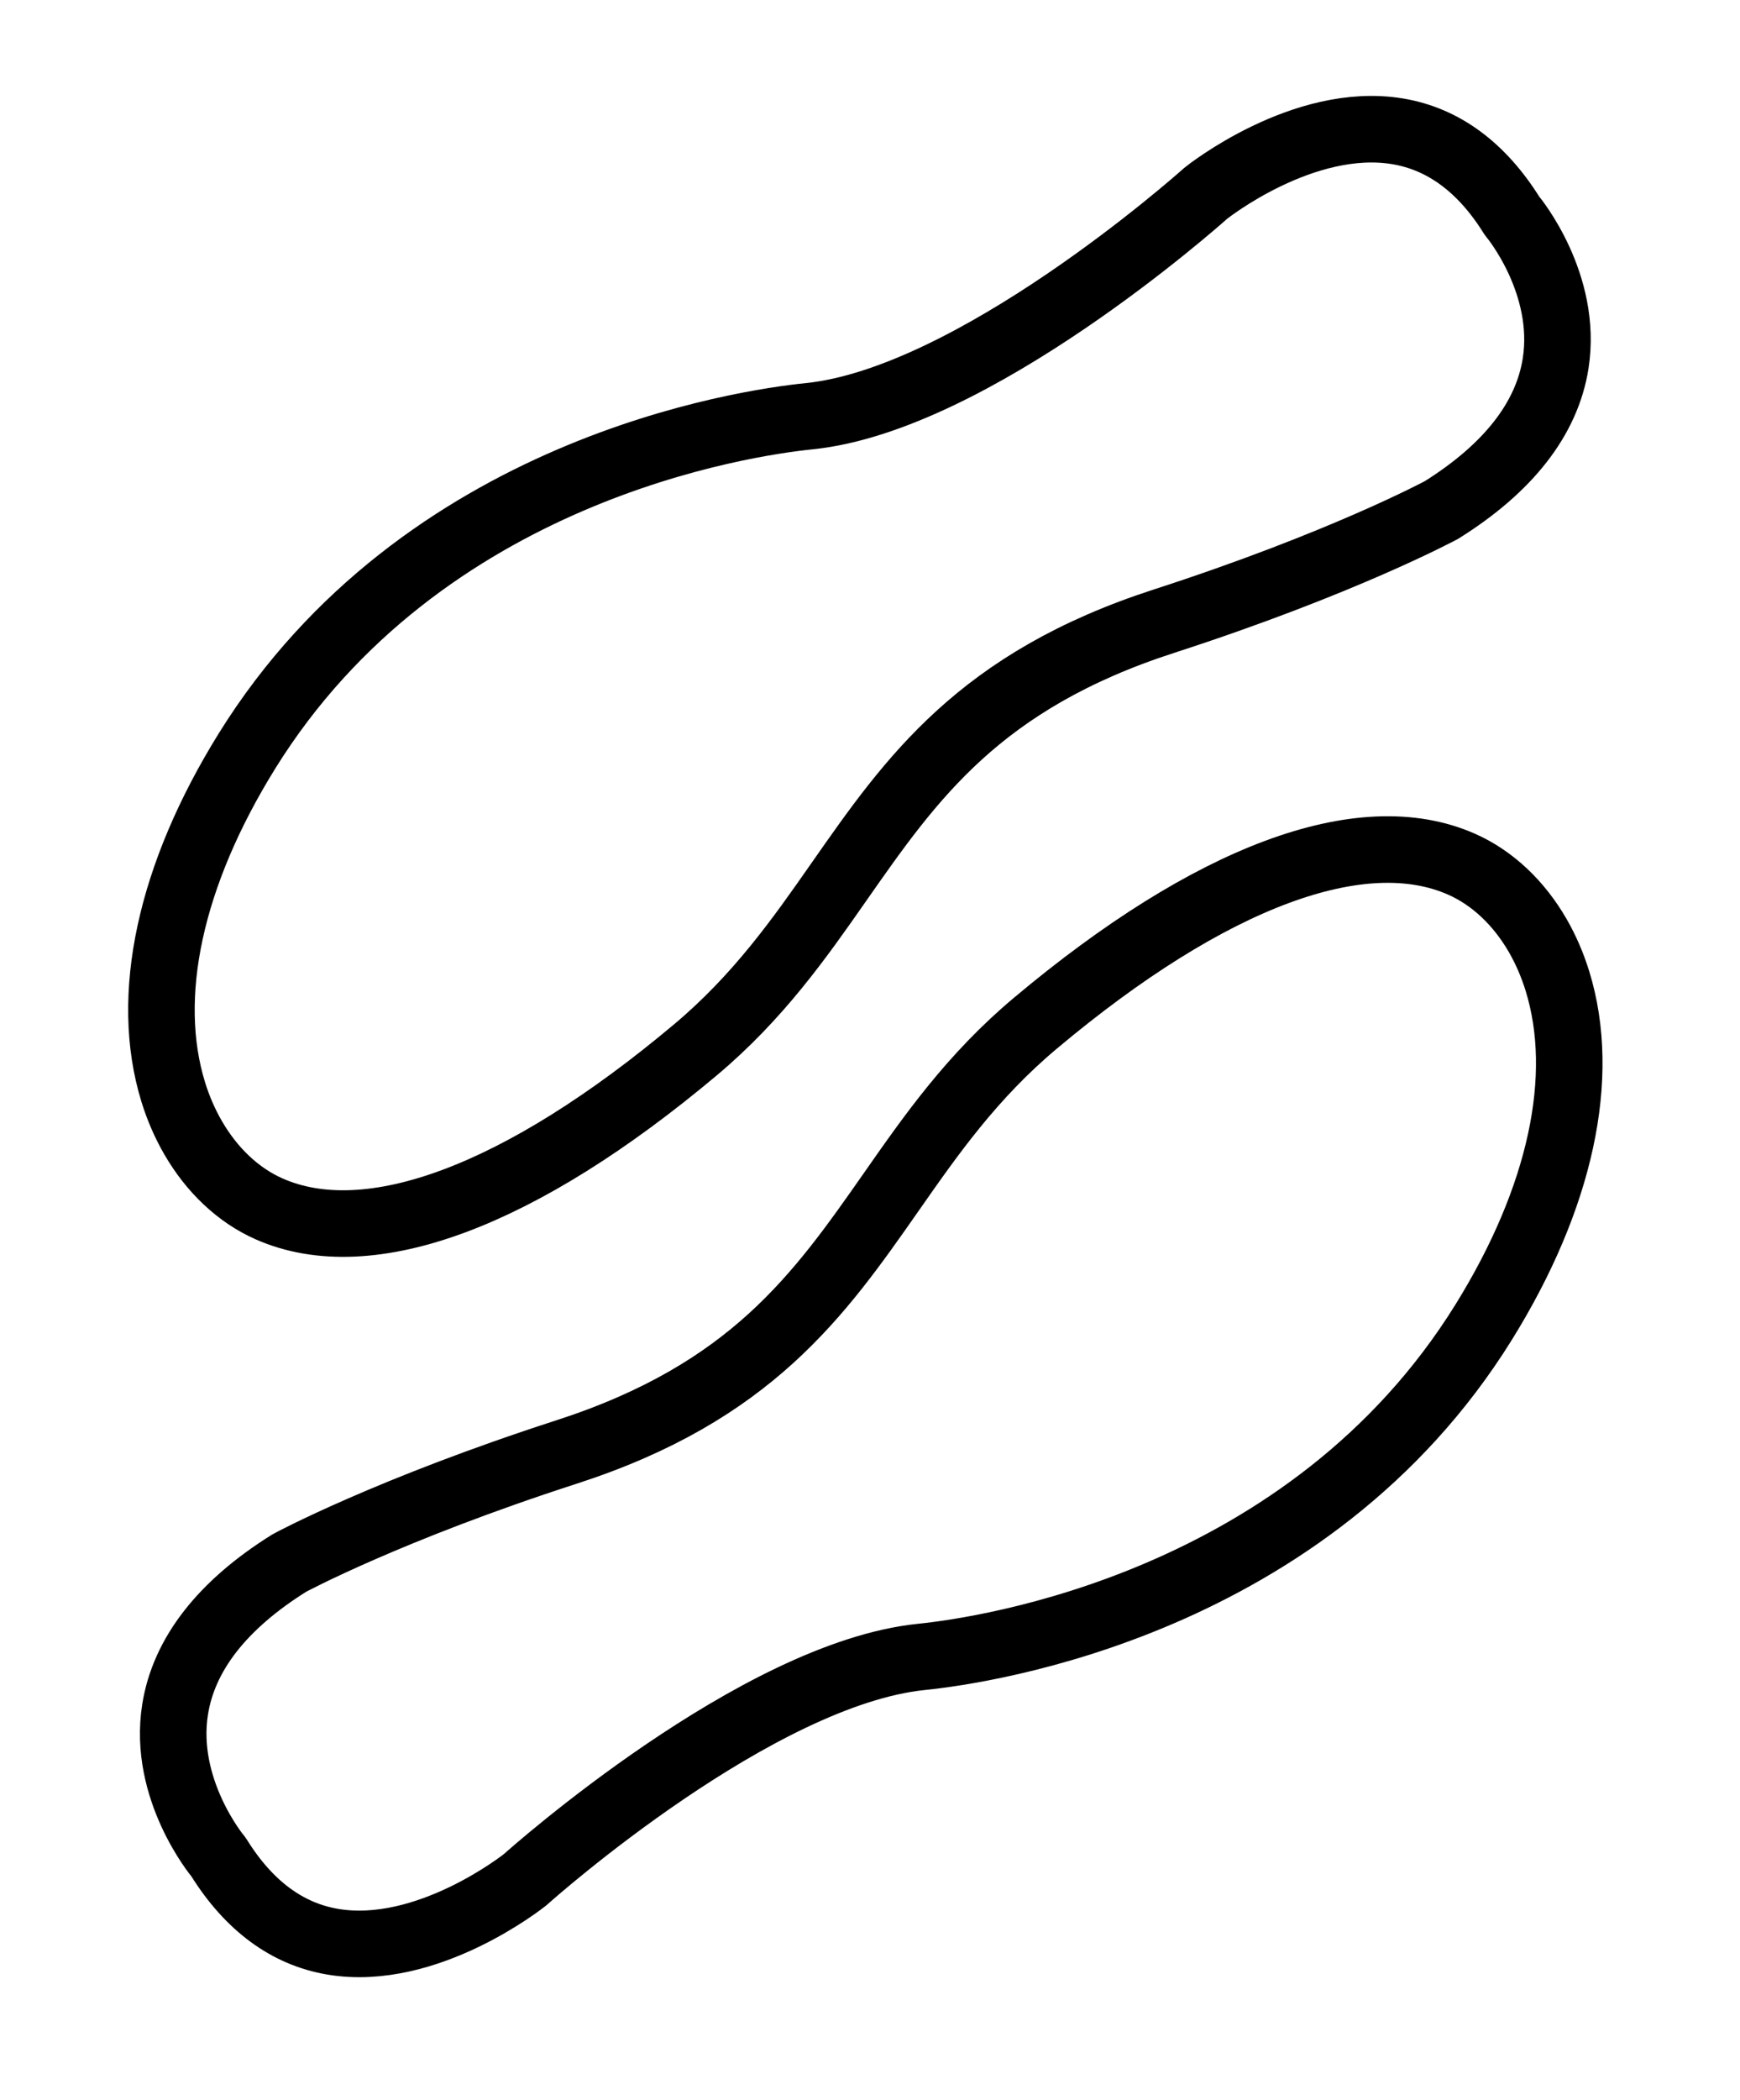 <svg xmlns="http://www.w3.org/2000/svg" fill="none" viewBox="0 0 34 41" height="41" width="34">
<path stroke-miterlimit="10" stroke-width="1.3" stroke="black" d="M10.257 36.706C10.238 36.721 8.349 38.224 6.504 37.914C5.615 37.765 4.867 37.214 4.28 36.276L4.261 36.249C4.249 36.235 3.175 34.939 3.421 33.381C3.591 32.301 4.346 31.336 5.653 30.52C5.672 30.509 7.598 29.474 11.071 28.351C14.68 27.184 16.008 25.285 17.414 23.276C18.191 22.164 18.995 21.014 20.235 19.976C23.65 17.112 26.607 16.011 28.561 16.875C29.164 17.142 29.68 17.631 30.048 18.268C30.204 18.539 30.334 18.837 30.433 19.157C31.009 21.024 30.498 23.389 28.992 25.815C25.574 31.321 19.242 32.226 18.007 32.352C14.804 32.678 10.433 36.548 10.257 36.706Z"></path>
<path stroke-miterlimit="10" stroke-width="1.3" stroke="black" d="M23.562 3.773C23.58 3.758 25.469 2.255 27.315 2.565C28.203 2.714 28.951 3.265 29.538 4.203L29.558 4.23C29.569 4.243 30.643 5.54 30.397 7.098C30.227 8.177 29.472 9.142 28.165 9.959C28.146 9.969 26.22 11.004 22.747 12.128C19.138 13.295 17.81 15.193 16.404 17.203C15.627 18.315 14.823 19.464 13.584 20.503C10.169 23.367 7.211 24.468 5.257 23.604C4.654 23.337 4.139 22.848 3.771 22.211C3.614 21.939 3.484 21.642 3.385 21.322C2.809 19.454 3.32 17.09 4.826 14.664C8.245 9.158 14.577 8.252 15.811 8.127C19.015 7.801 23.386 3.931 23.562 3.773Z"></path>
</svg>
